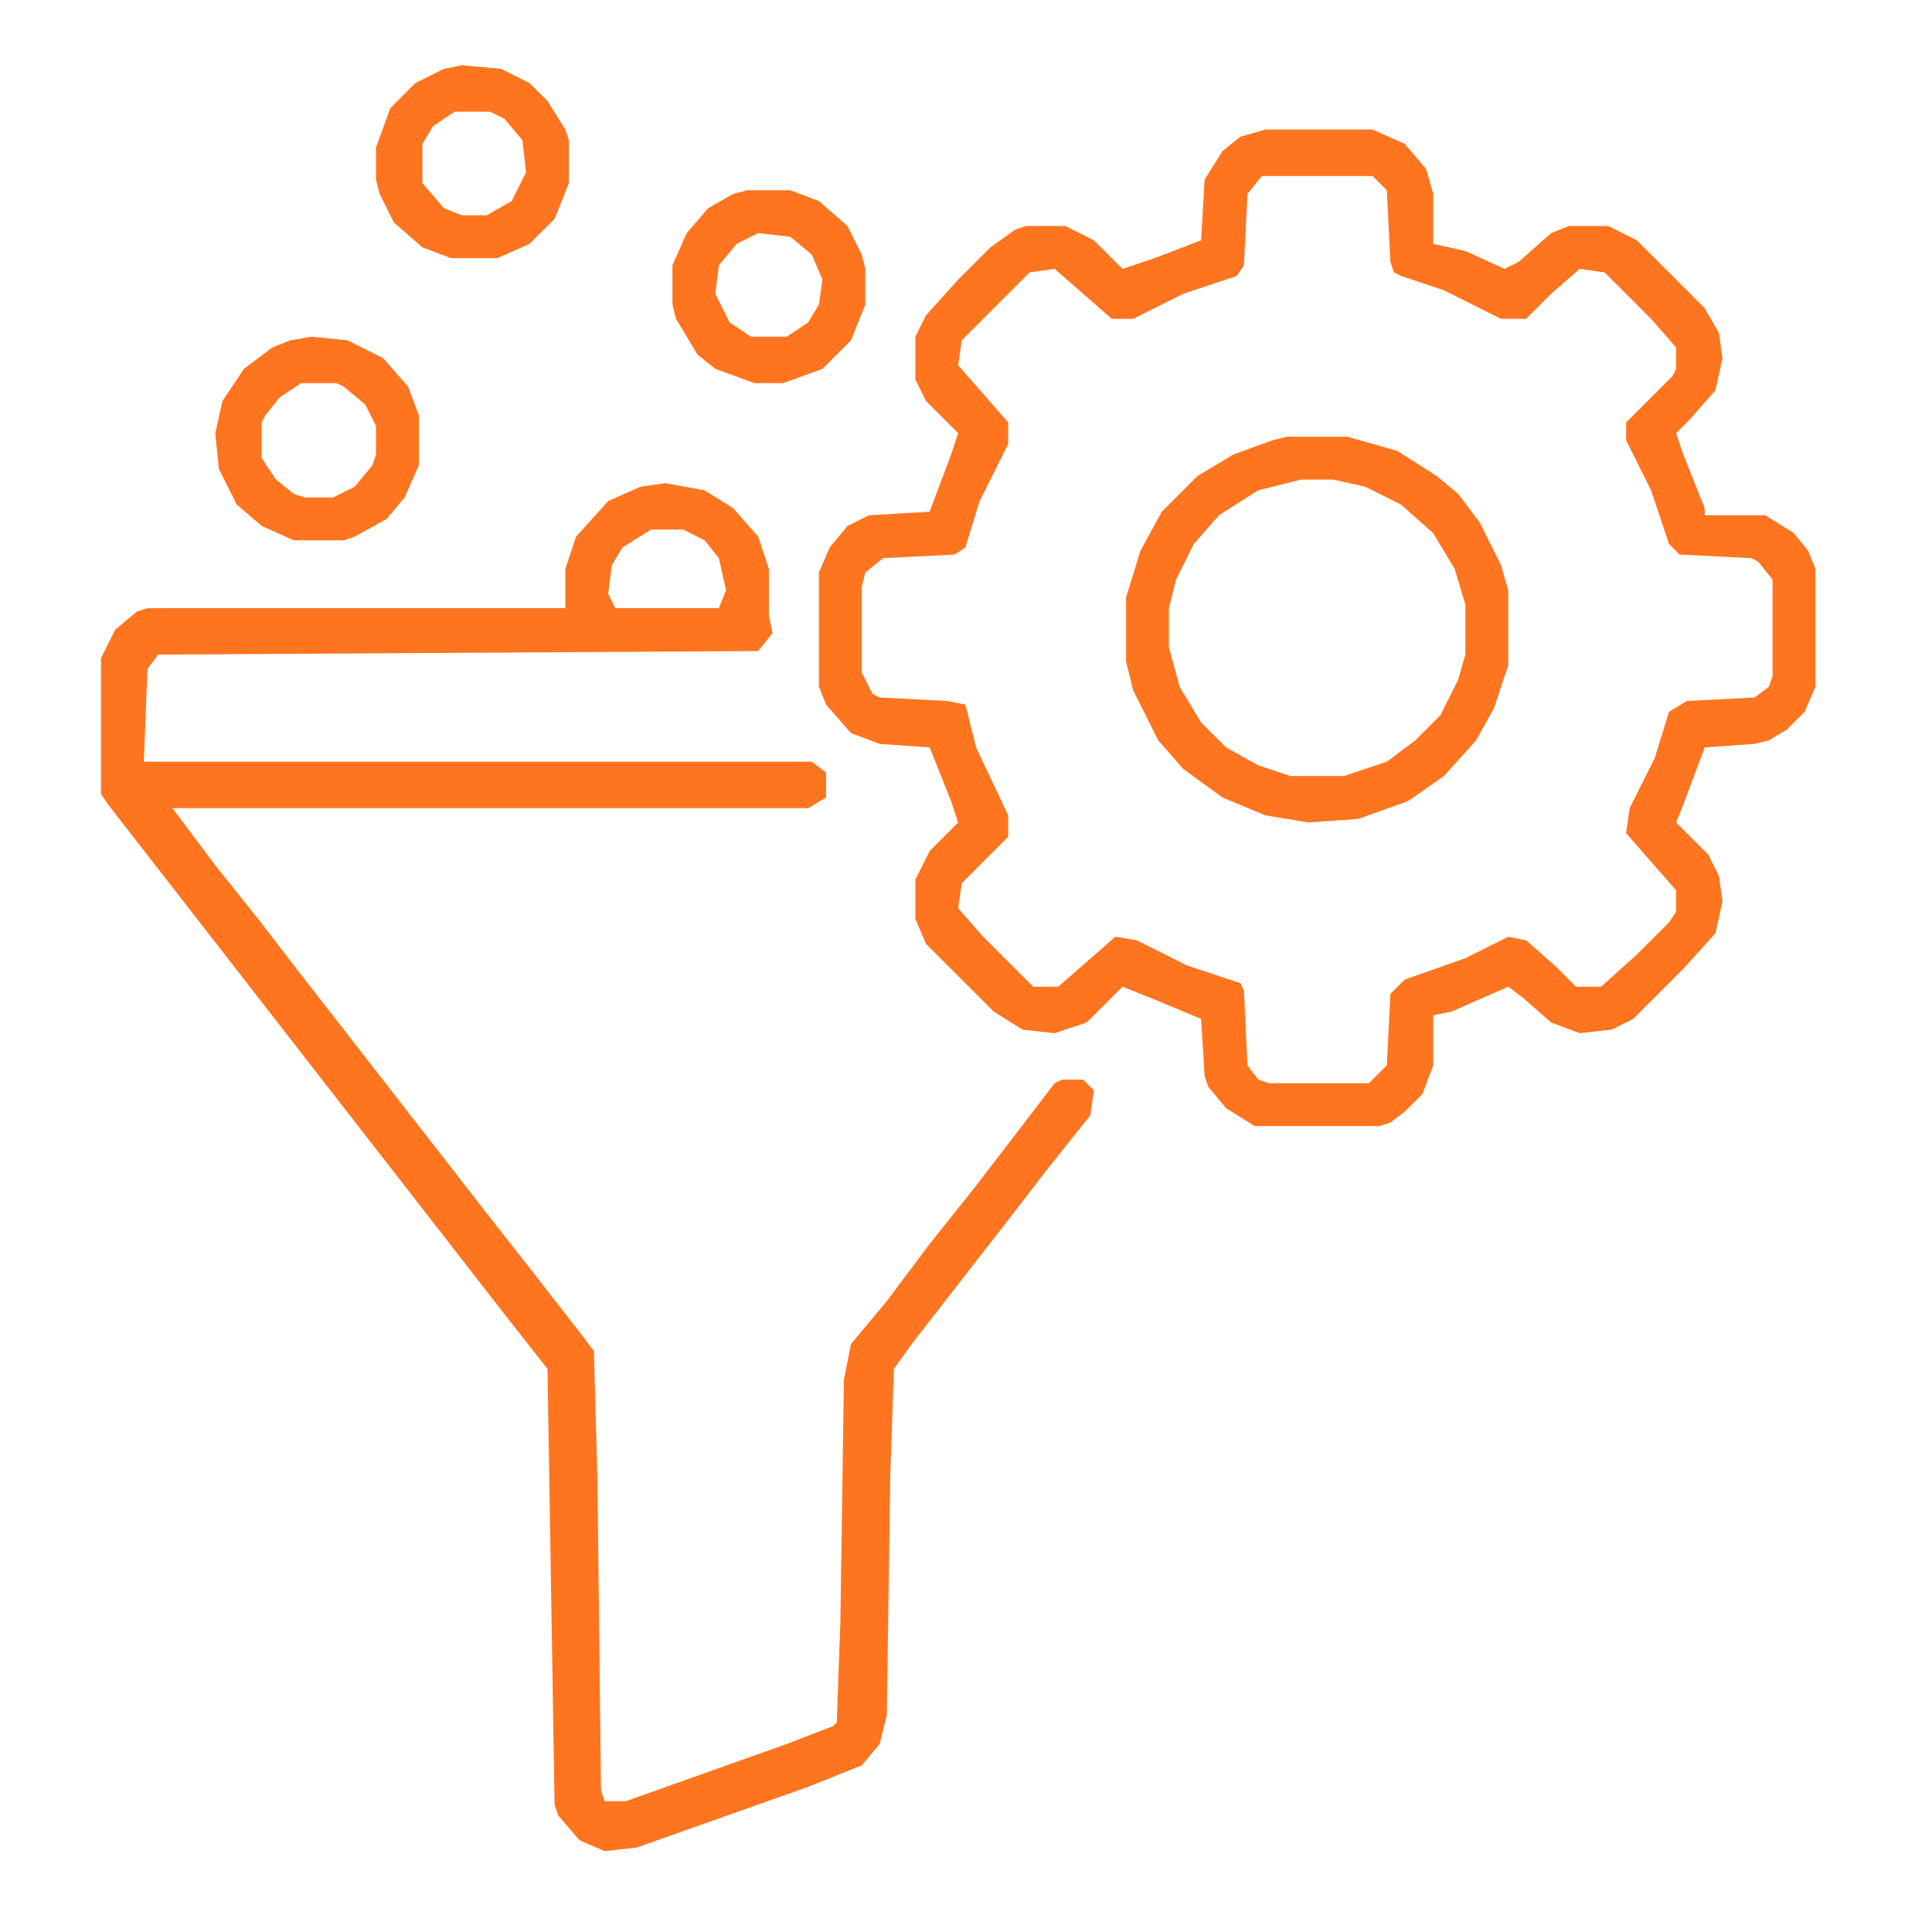 <svg xmlns="http://www.w3.org/2000/svg" xmlns:xlink="http://www.w3.org/1999/xlink" width="150" zoomAndPan="magnify" viewBox="0 0 112.5 112.5" height="150" preserveAspectRatio="xMidYMid meet"><path fill="#ff751f" d="M 38.742 28.133 L 41.027 28.551 L 42.691 29.59 L 44.148 31.254 L 44.773 33.125 L 44.773 35.828 L 44.98 36.867 L 44.148 37.91 L 9.207 38.117 L 8.586 38.949 L 8.375 44.355 L 47.27 44.355 L 48.102 44.98 L 48.102 46.438 L 47.059 47.059 L 10.039 47.059 L 12.535 50.387 L 15.031 53.508 L 17.109 56.211 L 20.023 59.953 L 22.934 63.699 L 25.848 67.441 L 28.758 71.184 L 31.047 74.098 L 33.957 77.84 L 34.582 78.672 L 34.789 86.16 L 34.996 104.254 L 35.207 104.879 L 36.453 104.879 L 45.812 101.551 L 48.516 100.508 L 48.723 100.301 L 48.934 94.477 L 49.141 80.336 L 49.555 78.258 L 51.637 75.762 L 54.133 72.434 L 56.625 69.312 L 58.707 66.609 L 61.41 63.074 L 61.828 62.867 L 63.074 62.867 L 63.699 63.488 L 63.488 64.945 L 60.996 68.066 L 58.914 70.77 L 56.004 74.512 L 53.09 78.258 L 52.051 79.711 L 51.844 85.742 L 51.637 99.887 L 51.219 101.551 L 50.18 102.797 L 47.059 104.047 L 37.078 107.582 L 35.207 107.789 L 33.75 107.164 L 32.5 105.711 L 32.293 105.086 L 31.879 79.711 L 29.59 76.801 L 26.68 73.059 L 23.766 69.312 L 20.855 65.57 L 17.941 61.828 L 15.031 58.082 L 12.121 54.34 L 9.207 50.594 L 6.297 46.852 L 5.879 46.227 L 5.879 38.324 L 6.711 36.66 L 7.961 35.621 L 8.586 35.414 L 32.918 35.414 L 32.918 33.125 L 33.543 31.254 L 35.414 29.176 L 37.285 28.344 Z M 37.91 30.836 L 36.246 31.879 L 35.621 32.918 L 35.414 34.582 L 35.828 35.414 L 41.859 35.414 L 42.277 34.375 L 41.859 32.5 L 41.027 31.461 L 39.781 30.836 Z M 37.91 30.836 " fill-opacity="1" fill-rule="nonzero"></path><path fill="#ff751f" d="M 73.68 7.543 L 79.922 7.543 L 81.793 8.375 L 83.039 9.832 L 83.457 11.289 L 83.457 14.199 L 85.328 14.617 L 87.613 15.656 L 88.445 15.238 L 90.32 13.574 L 91.359 13.16 L 93.648 13.16 L 95.309 13.992 L 99.262 17.941 L 100.094 19.398 L 100.301 20.855 L 99.887 22.727 L 98.43 24.391 L 97.598 25.223 L 98.016 26.469 L 99.262 29.59 L 99.262 30.004 L 102.797 30.004 L 104.461 31.047 L 105.293 32.086 L 105.711 33.125 L 105.711 39.988 L 105.086 41.445 L 104.047 42.484 L 103.004 43.109 L 102.172 43.316 L 99.262 43.523 L 98.016 46.852 L 97.598 47.891 L 99.469 49.762 L 100.094 51.012 L 100.301 52.469 L 99.887 54.34 L 98.016 56.418 L 95.102 59.332 L 93.855 59.953 L 91.984 60.164 L 90.32 59.539 L 88.656 58.082 L 87.824 57.457 L 84.496 58.914 L 83.457 59.121 L 83.457 62.035 L 82.832 63.699 L 81.793 64.738 L 80.961 65.363 L 80.336 65.57 L 73.059 65.57 L 71.395 64.531 L 70.352 63.281 L 70.145 62.656 L 69.938 59.332 L 67.441 58.289 L 65.363 57.457 L 63.281 59.539 L 61.41 60.164 L 59.539 59.953 L 57.875 58.914 L 53.922 54.965 L 53.301 53.508 L 53.301 51.219 L 54.133 49.555 L 55.793 47.891 L 55.379 46.645 L 54.133 43.523 L 51.219 43.316 L 49.555 42.691 L 48.102 41.027 L 47.684 39.988 L 47.684 33.332 L 48.309 31.879 L 49.348 30.629 L 50.594 30.004 L 54.133 29.797 L 55.379 26.469 L 55.793 25.223 L 53.922 23.352 L 53.301 22.102 L 53.301 19.605 L 53.922 18.359 L 55.793 16.281 L 57.668 14.406 L 59.121 13.367 L 59.746 13.16 L 62.035 13.16 L 63.699 13.992 L 65.363 15.656 L 67.234 15.031 L 69.938 13.992 L 70.145 10.457 L 71.184 8.793 L 72.227 7.961 Z M 73.473 10.25 L 72.641 11.289 L 72.434 15.449 L 72.016 16.07 L 68.898 17.109 L 65.984 18.566 L 64.738 18.566 L 63.074 17.109 L 61.41 15.656 L 59.953 15.863 L 56.004 19.816 L 55.793 21.27 L 58.707 24.598 L 58.707 25.848 L 57.043 29.176 L 56.211 31.879 L 55.586 32.293 L 51.426 32.5 L 50.387 33.332 L 50.18 34.164 L 50.18 39.156 L 50.805 40.406 L 51.219 40.613 L 55.172 40.82 L 56.211 41.027 L 56.836 43.523 L 58.707 47.477 L 58.707 48.723 L 56.004 51.426 L 55.793 52.883 L 57.25 54.547 L 60.164 57.457 L 61.617 57.457 L 63.281 56.004 L 64.945 54.547 L 66.195 54.754 L 69.105 56.211 L 72.227 57.25 L 72.434 57.668 L 72.641 62.035 L 73.266 62.867 L 73.891 63.074 L 79.711 63.074 L 80.754 62.035 L 80.961 57.875 L 81.793 57.043 L 85.328 55.793 L 87.824 54.547 L 88.863 54.754 L 90.527 56.211 L 91.773 57.457 L 93.23 57.457 L 95.309 55.586 L 97.184 53.715 L 97.598 53.09 L 97.598 51.844 L 96.141 50.18 L 94.688 48.516 L 94.895 47.059 L 96.352 44.148 L 97.184 41.445 L 98.223 40.82 L 102.172 40.613 L 103.004 39.988 L 103.215 39.363 L 103.215 33.75 L 102.383 32.711 L 101.965 32.5 L 97.805 32.293 L 97.184 31.668 L 96.141 28.551 L 94.688 25.637 L 94.688 24.598 L 97.391 21.895 L 97.598 21.48 L 97.598 20.23 L 96.141 18.566 L 93.438 15.863 L 91.984 15.656 L 90.32 17.109 L 88.863 18.566 L 87.406 18.566 L 84.078 16.902 L 81.582 16.07 L 81.168 15.863 L 80.961 15.238 L 80.754 11.078 L 79.922 10.25 Z M 73.473 10.25 " fill-opacity="1" fill-rule="nonzero"></path><path fill="#ff751f" d="M 74.93 25.43 L 78.465 25.43 L 81.375 26.262 L 83.664 27.719 L 84.91 28.758 L 86.16 30.422 L 87.406 32.918 L 87.824 34.375 L 87.824 38.742 L 86.992 41.238 L 85.953 43.109 L 84.078 45.188 L 82 46.645 L 79.09 47.684 L 76.176 47.891 L 73.68 47.477 L 71.184 46.438 L 68.898 44.773 L 67.441 43.109 L 65.984 40.195 L 65.57 38.531 L 65.57 34.789 L 66.402 32.086 L 67.648 29.797 L 69.73 27.719 L 71.809 26.469 L 74.098 25.637 Z M 75.762 27.926 L 73.266 28.551 L 70.977 30.004 L 69.52 31.668 L 68.48 33.75 L 68.066 35.414 L 68.066 37.699 L 68.688 39.988 L 69.938 42.07 L 71.395 43.523 L 73.266 44.562 L 75.137 45.188 L 78.258 45.188 L 80.754 44.355 L 82.414 43.109 L 83.871 41.652 L 84.91 39.574 L 85.328 38.117 L 85.328 35.207 L 84.703 33.125 L 83.457 31.047 L 81.582 29.383 L 79.504 28.344 L 77.633 27.926 Z M 75.762 27.926 " fill-opacity="1" fill-rule="nonzero"></path><path fill="#ff751f" d="M 18.152 19.605 L 20.23 19.816 L 22.312 20.855 L 23.766 22.52 L 24.391 24.184 L 24.391 27.094 L 23.559 28.965 L 22.52 30.215 L 20.648 31.254 L 20.023 31.461 L 17.109 31.461 L 15.238 30.629 L 13.785 29.383 L 12.742 27.301 L 12.535 25.223 L 12.953 23.352 L 14.199 21.48 L 15.863 20.23 L 16.902 19.816 Z M 17.527 22.312 L 16.281 23.145 L 15.449 24.184 L 15.238 24.598 L 15.238 26.68 L 16.07 27.926 L 17.109 28.758 L 17.734 28.965 L 19.398 28.965 L 20.648 28.344 L 21.688 27.094 L 21.895 26.469 L 21.895 24.805 L 21.27 23.559 L 20.023 22.52 L 19.605 22.312 Z M 17.527 22.312 " fill-opacity="1" fill-rule="nonzero"></path><path fill="#ff751f" d="M 43.523 11.078 L 46.02 11.078 L 47.684 11.703 L 49.348 13.16 L 50.18 14.824 L 50.387 15.656 L 50.387 17.734 L 49.555 19.816 L 47.891 21.48 L 45.605 22.312 L 43.941 22.312 L 41.652 21.48 L 40.613 20.648 L 39.363 18.566 L 39.156 17.734 L 39.156 15.449 L 39.988 13.574 L 41.238 12.121 L 42.691 11.289 Z M 44.148 13.574 L 42.898 14.199 L 41.859 15.449 L 41.652 17.109 L 42.484 18.773 L 43.73 19.605 L 45.812 19.605 L 47.059 18.773 L 47.684 17.734 L 47.891 16.281 L 47.27 14.824 L 46.02 13.785 Z M 44.148 13.574 " fill-opacity="1" fill-rule="nonzero"></path><path fill="#ff751f" d="M 26.887 3.801 L 29.176 4.008 L 30.836 4.84 L 31.879 5.879 L 32.918 7.543 L 33.125 8.168 L 33.125 10.664 L 32.293 12.742 L 30.836 14.199 L 28.965 15.031 L 26.262 15.031 L 24.598 14.406 L 22.934 12.953 L 22.102 11.289 L 21.895 10.457 L 21.895 8.586 L 22.727 6.297 L 24.184 4.84 L 25.848 4.008 Z M 26.469 6.504 L 25.223 7.336 L 24.598 8.375 L 24.598 10.664 L 25.848 12.121 L 26.887 12.535 L 28.344 12.535 L 29.797 11.703 L 30.629 10.039 L 30.422 8.168 L 29.383 6.922 L 28.551 6.504 Z M 26.469 6.504 " fill-opacity="1" fill-rule="nonzero"></path></svg>